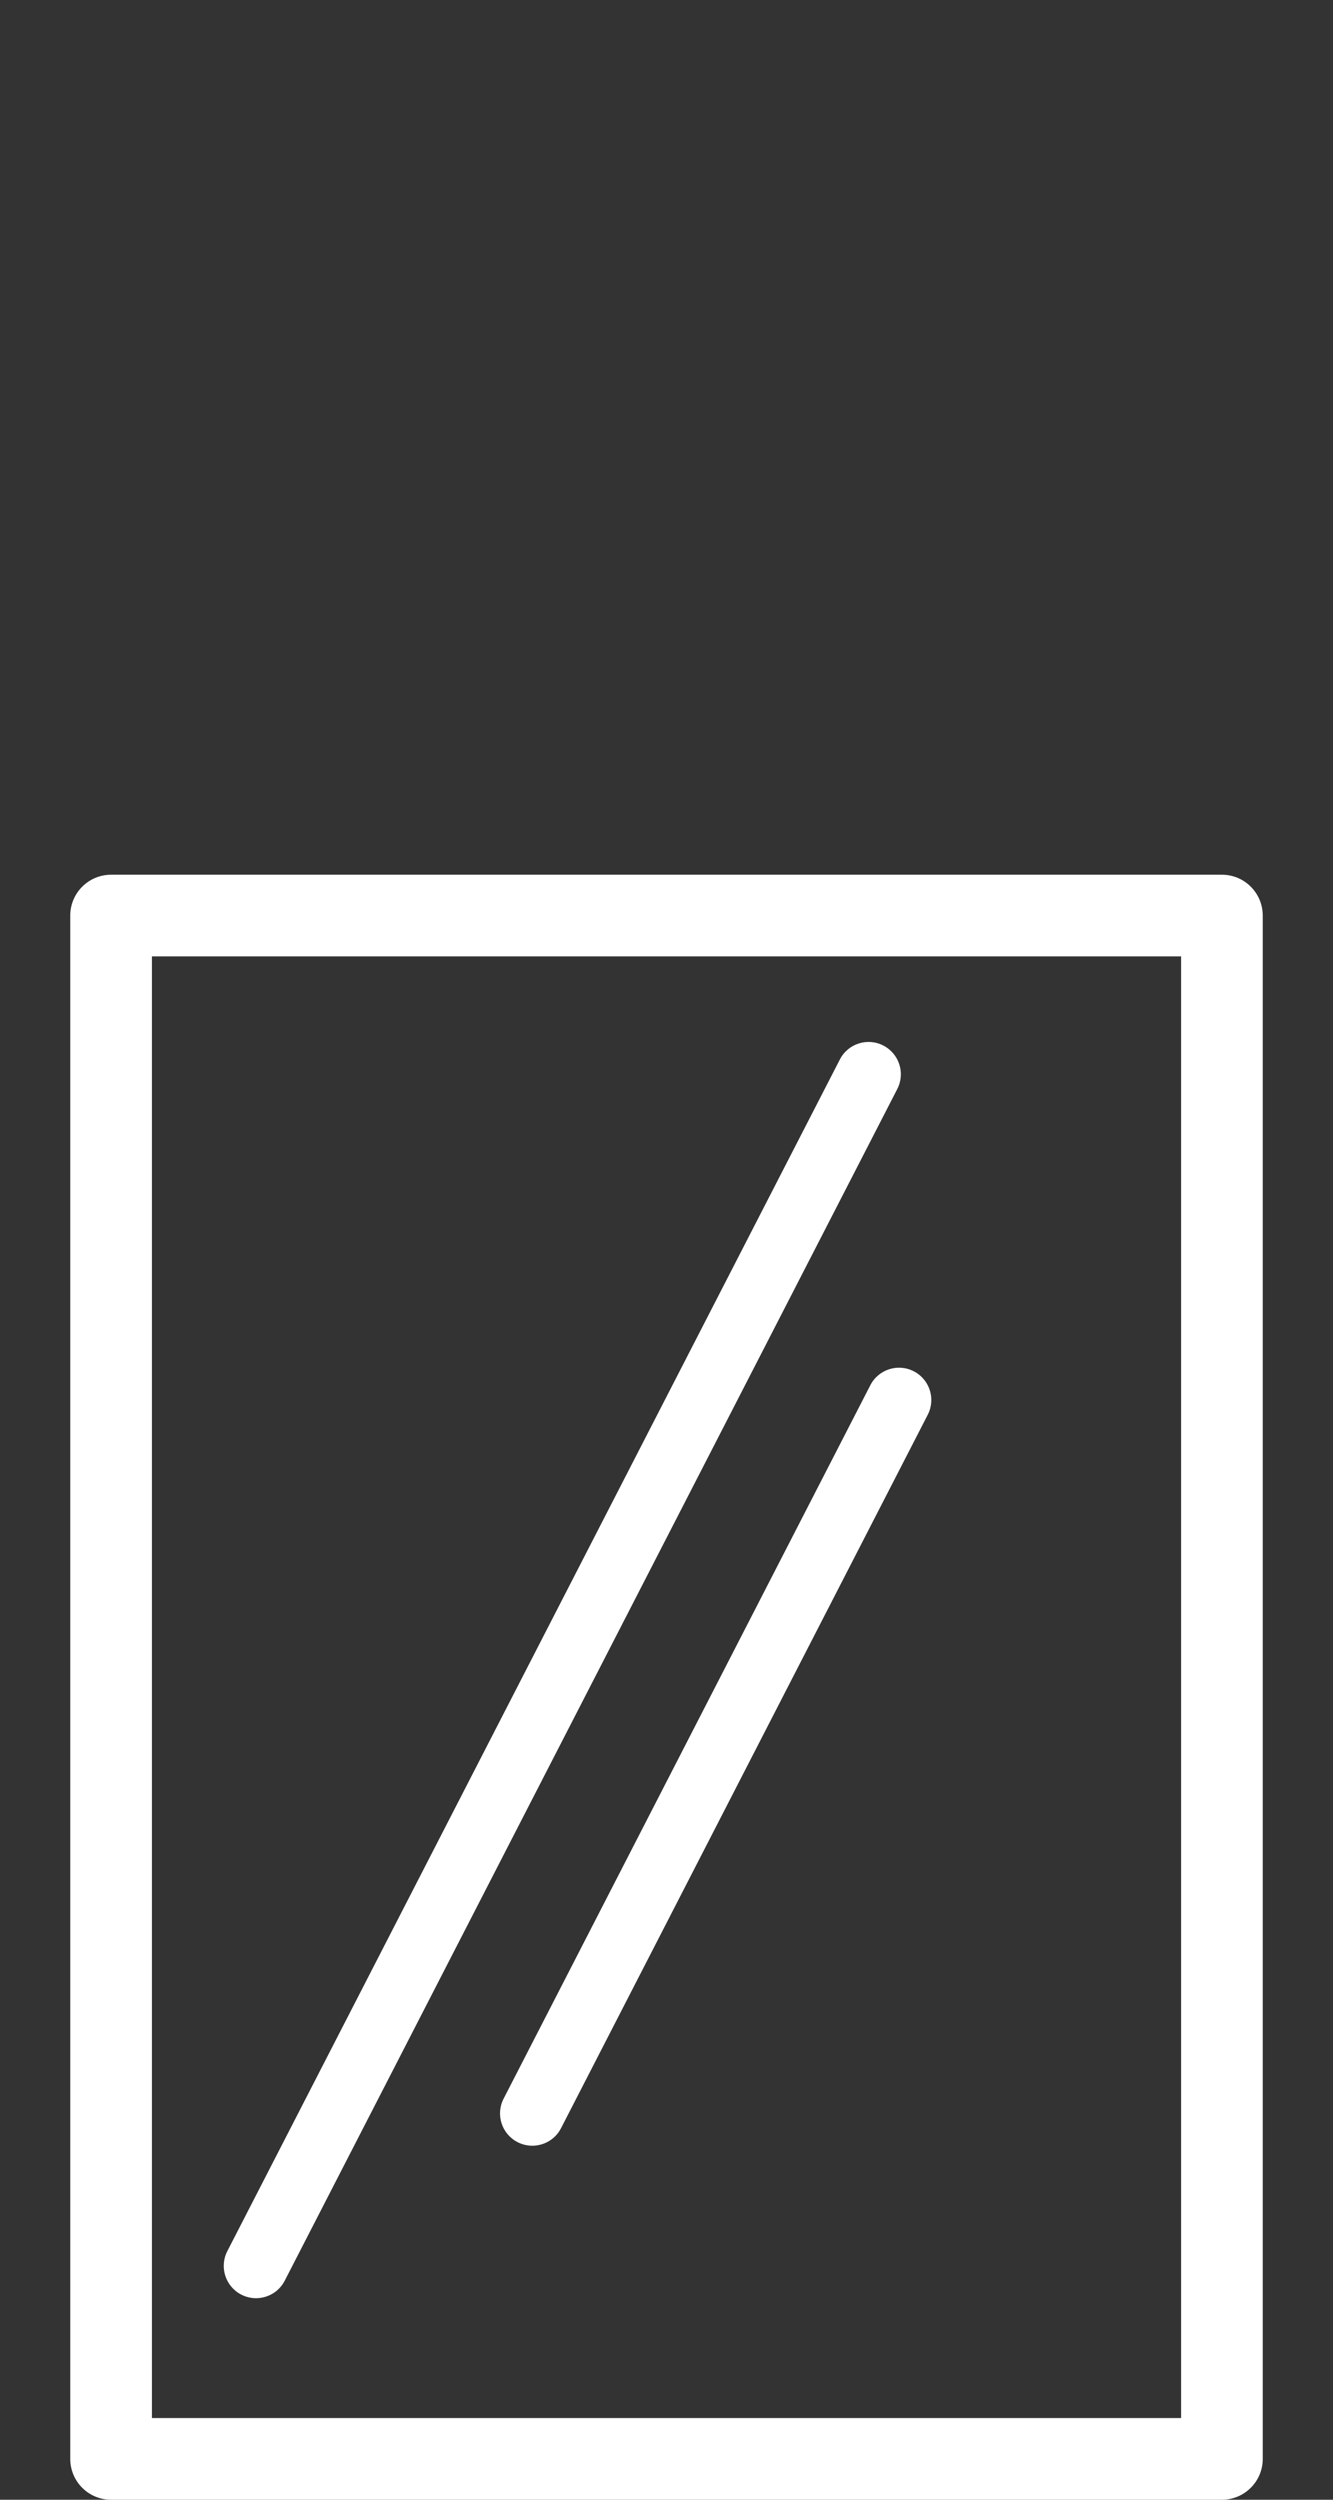 <?xml version="1.0" encoding="UTF-8"?> <svg xmlns="http://www.w3.org/2000/svg" xmlns:xlink="http://www.w3.org/1999/xlink" width="96px" height="180px" viewBox="0 0 96 180" version="1.1"><rect x="0" y="0" width="96" height="180" fill="#333333" stroke="none"/><g id="Page-1" stroke="none" stroke-width="1" fill="none" fill-rule="evenodd"><g id="Desktop-Copy" transform="translate(-1714, -1359)"><g id="40" transform="translate(1714, 1359)"><path d="M10.941,174.119 L85.06,174.119 L85.06,68.867 L10.941,68.867 L10.941,174.119 Z M88,62.987 C89.624,62.987 90.94,64.304 90.94,65.928 L90.94,177.06 C90.94,178.684 89.624,180 88,180 L8,180 C6.376,180 5.06,178.684 5.06,177.06 L5.06,65.928 C5.06,64.304 6.376,62.987 8,62.987 L88,62.987 Z M17.377,165.23 C16.234,164.643 15.785,163.242 16.371,162.1 L60.486,76.29 C61.072,75.148 62.476,74.697 63.615,75.287 C64.758,75.874 65.207,77.275 64.621,78.416 L20.507,164.225 C20.095,165.028 19.281,165.488 18.438,165.488 C18.08,165.488 17.717,165.405 17.377,165.23 Z M62.679,99.748 C63.266,98.606 64.667,98.154 65.809,98.744 C66.951,99.331 67.401,100.732 66.814,101.874 L40.404,153.247 C39.992,154.049 39.178,154.509 38.334,154.509 C37.977,154.509 37.614,154.426 37.274,154.251 C36.131,153.664 35.682,152.263 36.269,151.121 L62.679,99.748 Z" id="Combined-Shape" fill="#FFFFFF"></path></g></g></g></svg> 